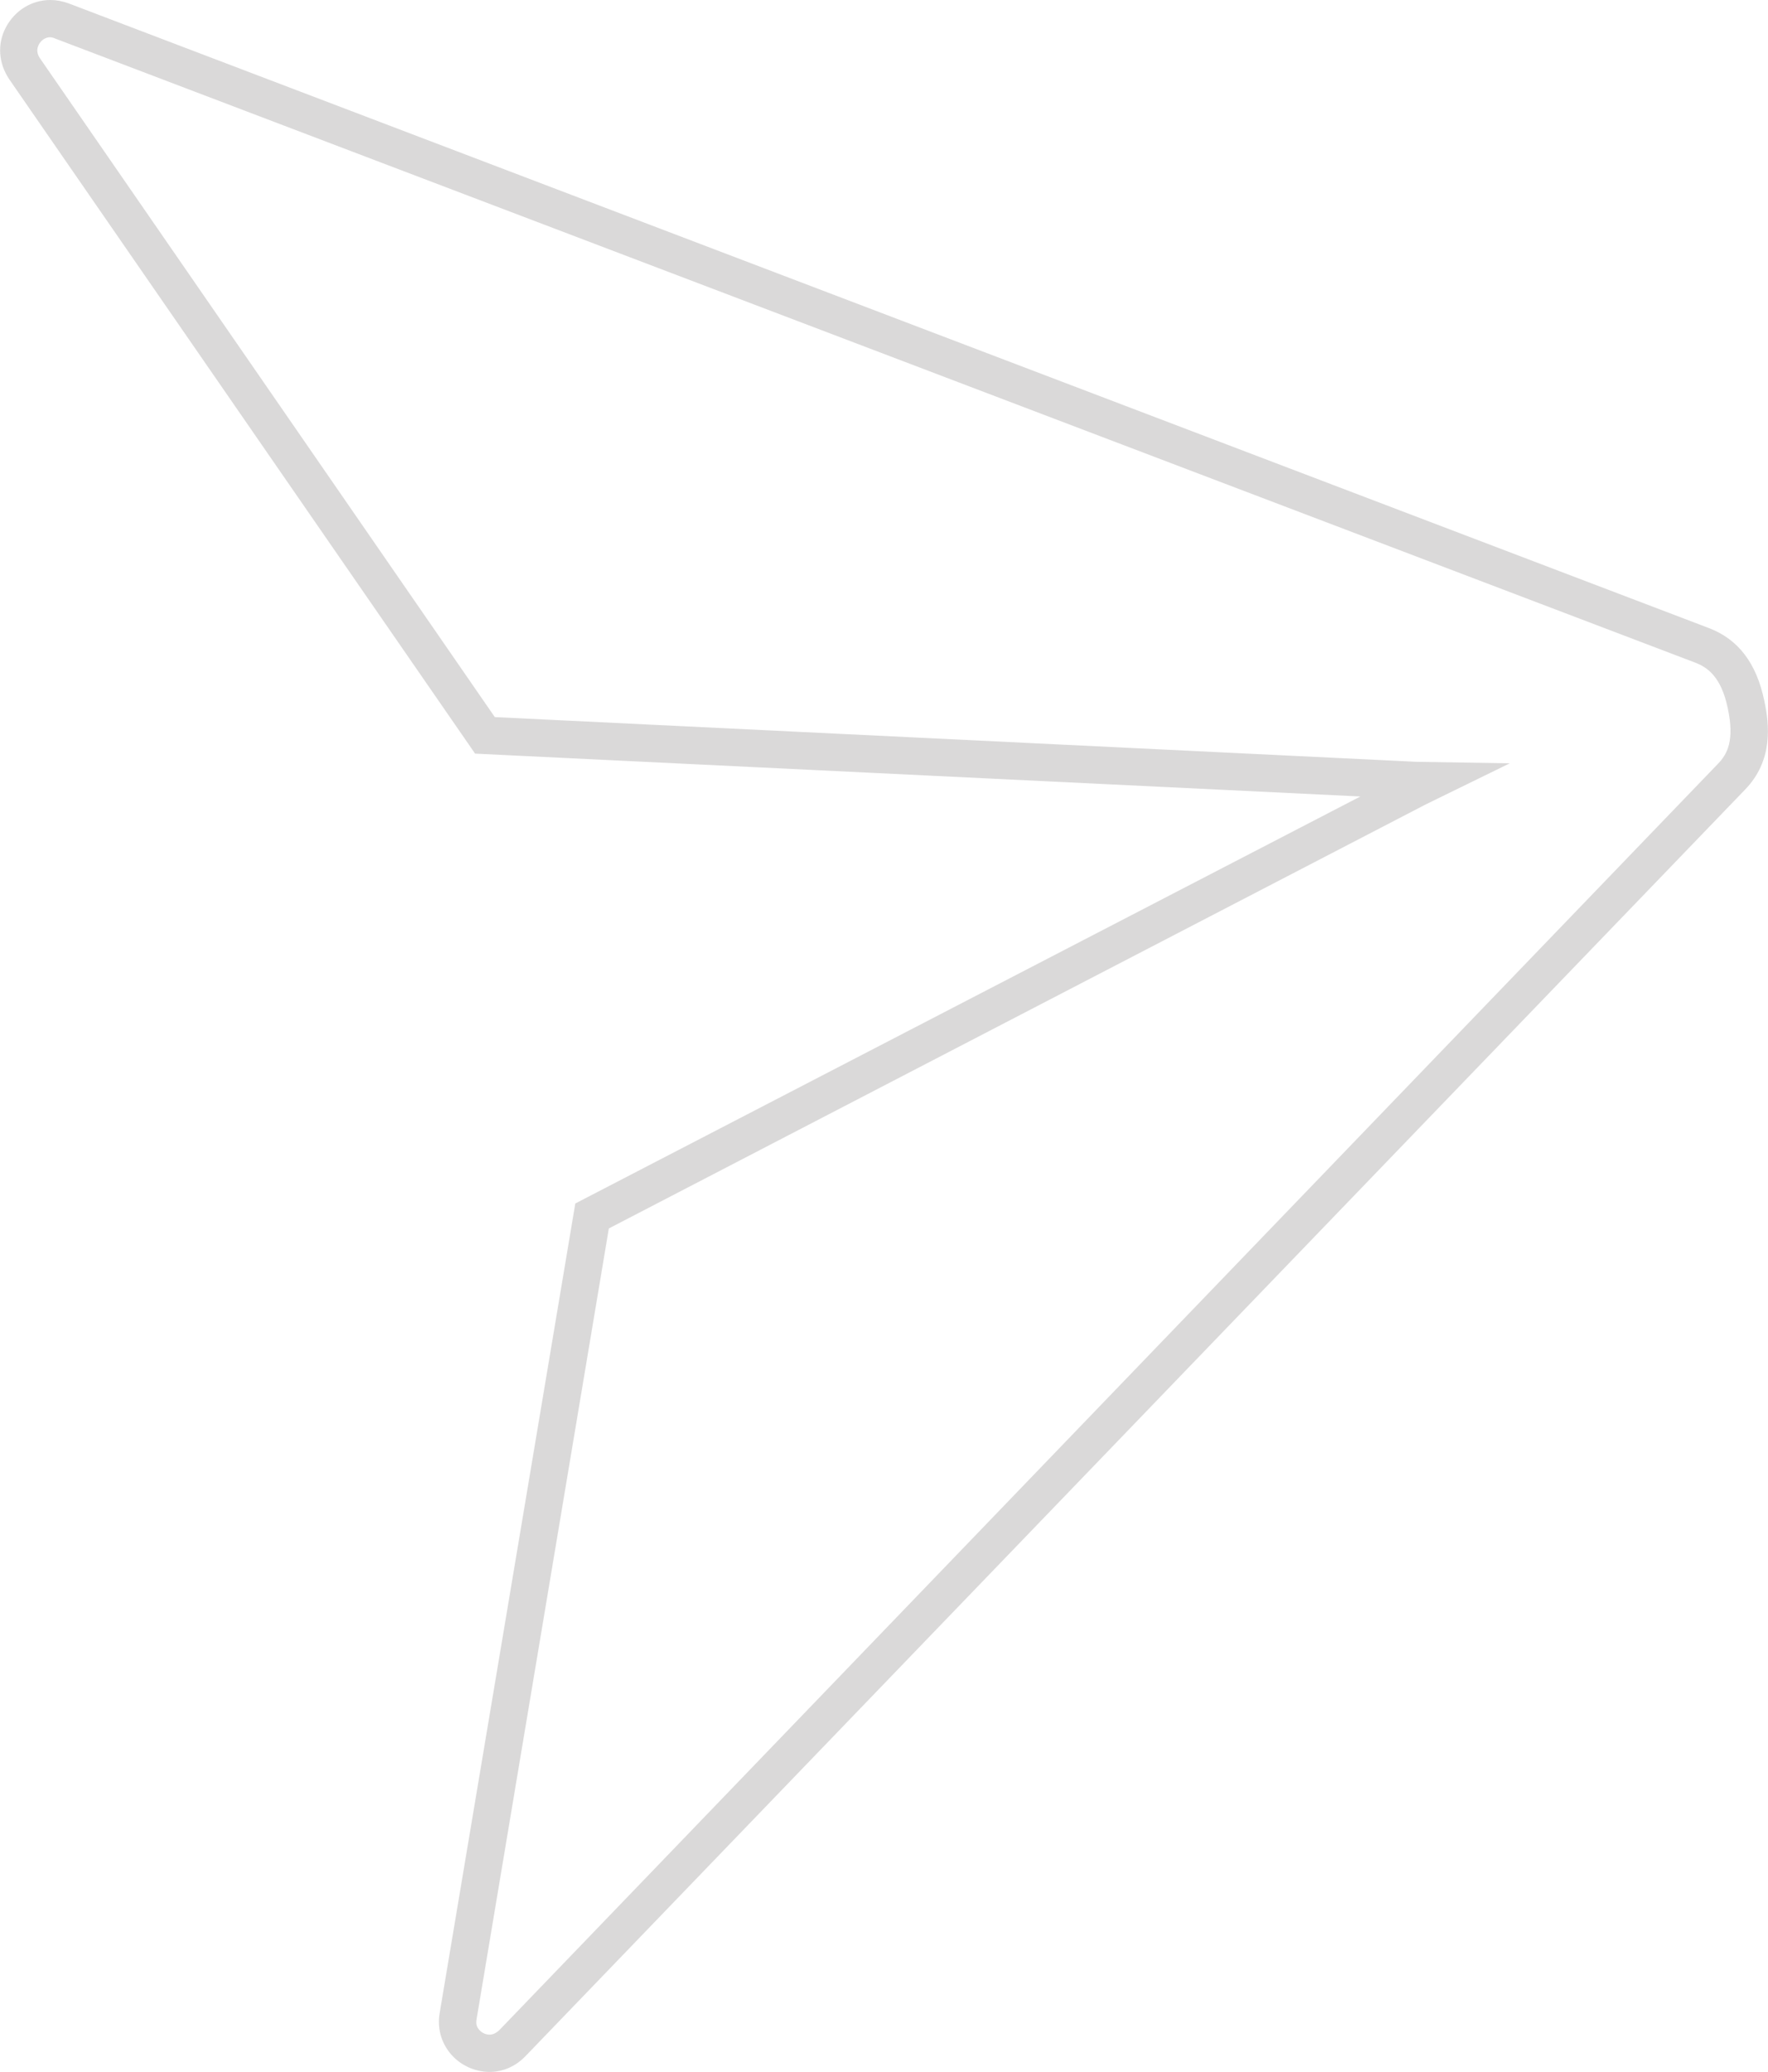<?xml version="1.0" encoding="UTF-8"?> <svg xmlns="http://www.w3.org/2000/svg" xmlns:xlink="http://www.w3.org/1999/xlink" version="1.1" id="Layer_1" x="0px" y="0px" viewBox="0 0 474.5 555.9" style="enable-background:new 0 0 474.5 555.9;" xml:space="preserve"> <style type="text/css"> .st0{fill:#DAD9D9;} </style> <path class="st0" d="M473.5,188c-2.1-10.1-7-16.5-14.9-19.5L18.4,0.9C16.7,0.3,15.1,0,13.5,0c-5,0-9.5,2.8-11.9,7.3 c-2.4,4.5-2,9.7,0.9,14l123.9,179.3l1.1,1.6l237.6,11.5L154.4,322.9L118,540.1c-0.7,4,0.4,7.9,2.9,10.9c2.6,3.1,6.5,4.9,10.5,4.9 c3.6,0,7-1.5,9.6-4.2l327.3-339.8C475.9,204.1,474.9,194.5,473.5,188z M131.4,545.9c-1.1,0-2.1-0.5-2.8-1.3 c-0.7-0.8-0.9-1.7-0.7-2.8l35.5-212.2l219.3-113.8l22.5-11l-25-0.4l-247.4-12L10.7,15.6c-0.8-1.2-0.9-2.4-0.3-3.6c0.6-1.2,1.8-2,3-2 c0.4,0,0.9,0.1,1.3,0.3l440.3,167.5c3.1,1.2,6.9,3.6,8.7,12.2c1.9,8.8-0.2,12.4-2.6,14.9L133.9,544.8 C133.1,545.5,132.3,545.9,131.4,545.9z"></path> </svg> 